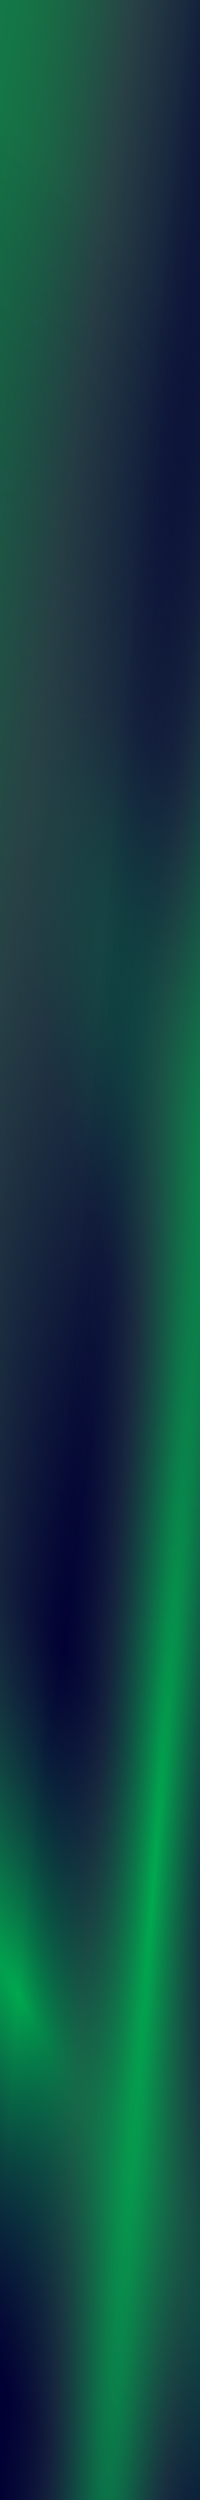 <svg width="390" height="4868" viewBox="0 0 390 4868" fill="none" xmlns="http://www.w3.org/2000/svg">
    <rect x="0" y="0" width="390" height="4868" fill="#808080" stroke="none"/>
    <g clip-path="url(#clip0_489_269449)">
        <rect width="390" height="4868" fill="white"/>
        <rect width="390" height="6666" fill="url(#paint0_radial_489_269449)"/>
        <rect width="390" height="2043" transform="matrix(-1 0 0 1 390 2825)" fill="url(#paint1_radial_489_269449)"/>
        <rect width="390" height="3752" fill="url(#paint2_radial_489_269449)"/>
        <rect width="390" height="6666" fill="url(#paint3_radial_489_269449)"/>
    </g>
    <defs>
        <radialGradient id="paint0_radial_489_269449" cx="0" cy="0" r="1"
                        gradientTransform="matrix(990.653 1980.74 -2192.93 16932.5 0 -81.133)"
                        gradientUnits="userSpaceOnUse">
            <stop stop-color="#00AB46"/>
            <stop offset="0.25" stop-color="#284145"/>
            <stop offset="0.45" stop-color="#000033"/>
            <stop offset="0.66" stop-color="#000033"/>
        </radialGradient>
        <radialGradient id="paint1_radial_489_269449" cx="0" cy="0" r="1"
                        gradientTransform="matrix(-360.893 -979.027 1765.5 -2900.26 357.113 1065.33)"
                        gradientUnits="userSpaceOnUse">
            <stop stop-color="#00AA4F"/>
            <stop offset="0.549" stop-color="#284145" stop-opacity="0"/>
            <stop offset="0.92" stop-color="#000033" stop-opacity="0"/>
        </radialGradient>
        <radialGradient id="paint2_radial_489_269449" cx="0" cy="0" r="1"
                        gradientTransform="matrix(-146.508 1344 -1319.71 -2162.29 550.952 2408)"
                        gradientUnits="userSpaceOnUse">
            <stop stop-color="#00AA4F"/>
            <stop offset="0.411" stop-color="#284145" stop-opacity="0.33"/>
            <stop offset="0.92" stop-color="#000033" stop-opacity="0"/>
        </radialGradient>
        <radialGradient id="paint3_radial_489_269449" cx="0" cy="0" r="1"
                        gradientTransform="matrix(-218.73 -677.317 463.353 -5945.91 321.389 3425.17)"
                        gradientUnits="userSpaceOnUse">
            <stop stop-color="#00AA4F"/>
            <stop offset="0.297" stop-color="#1A6649" stop-opacity="0.671"/>
            <stop offset="0.46" stop-color="#284145" stop-opacity="0.49"/>
            <stop offset="0.92" stop-color="#000033" stop-opacity="0"/>
        </radialGradient>
        <clipPath id="clip0_489_269449">
            <rect width="390" height="4868" fill="white"/>
        </clipPath>
    </defs>
</svg>
